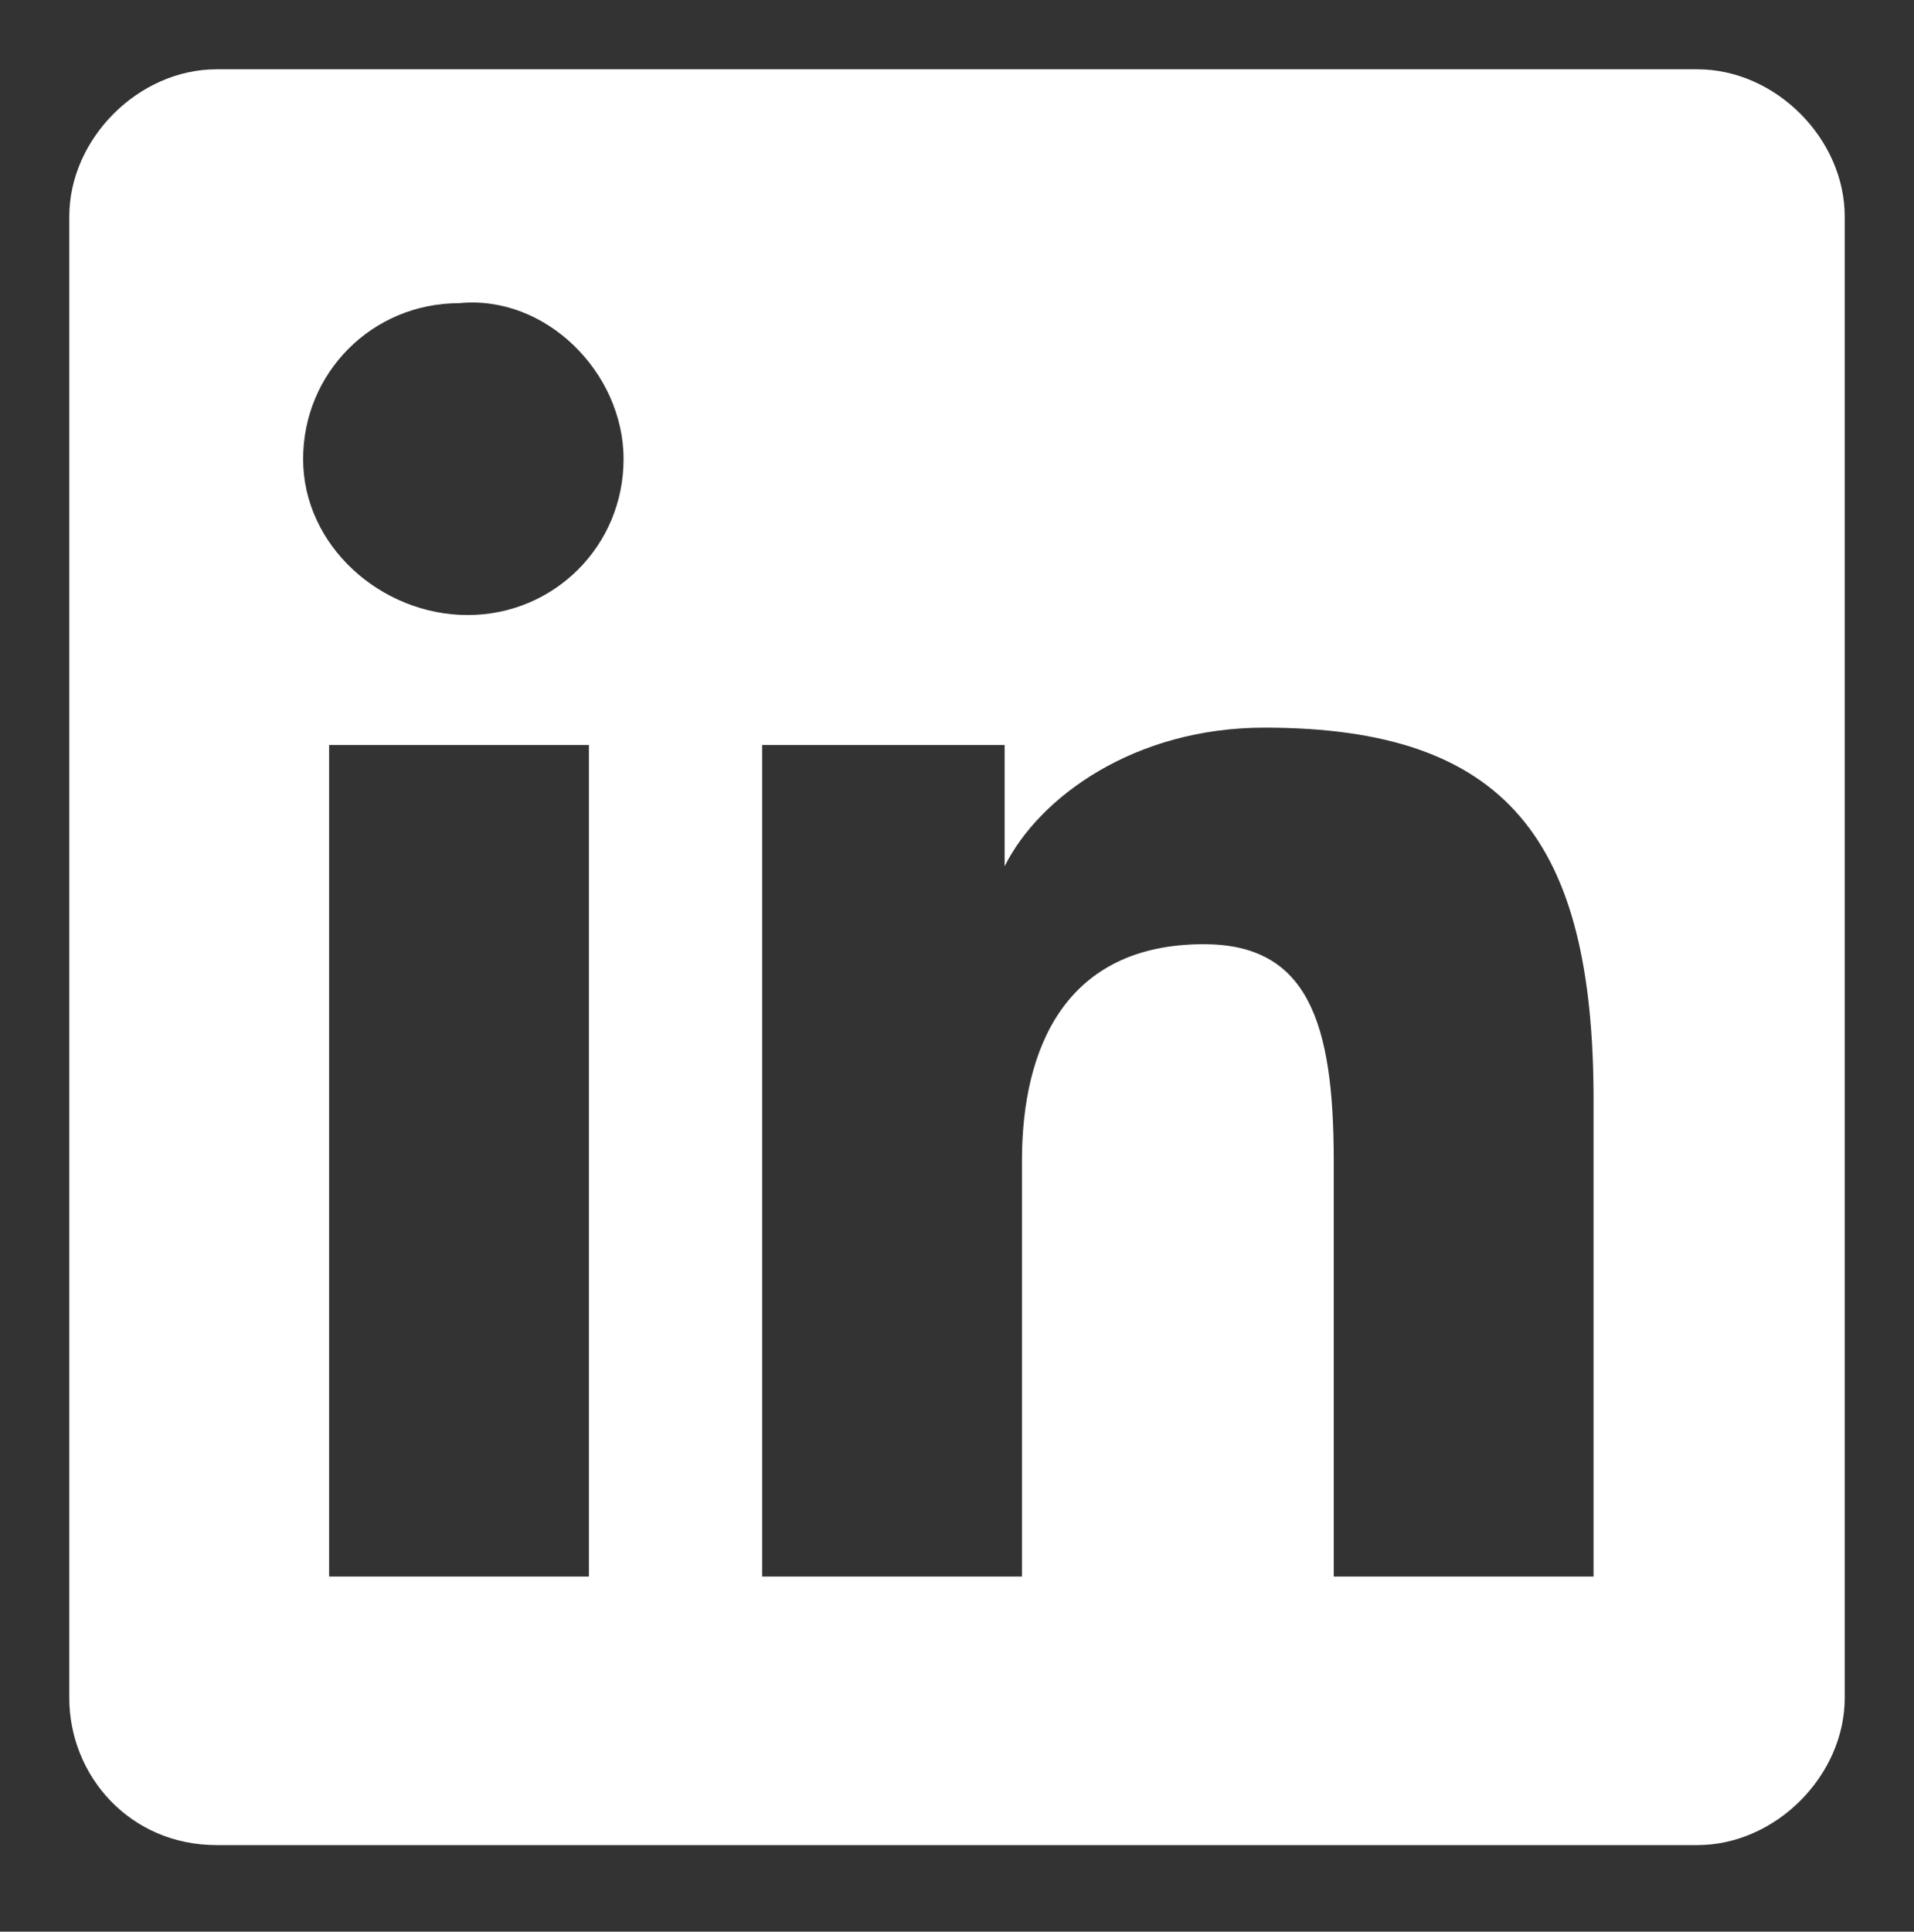 <?xml version="1.0" encoding="utf-8"?>
<!-- Generator: Adobe Illustrator 22.1.0, SVG Export Plug-In . SVG Version: 6.00 Build 0)  -->
<svg version="1.1" id="Capa_1" xmlns="http://www.w3.org/2000/svg" xmlns:xlink="http://www.w3.org/1999/xlink" x="0px" y="0px"
	 viewBox="0 0 22.1 22.3" style="enable-background:new 0 0 22.1 22.3;" xml:space="preserve">
<rect x="0" y="0" width="22.1" height="22.3" fill="#333333" stroke="none"/>
<style type="text/css">
	.st0{fill:none;}
	.st1{fill:#FFFFFF;}
</style>
<g>
	<path class="st0" d="M2.5,21.3h17.1c0.9,0,1.7-0.8,1.7-1.7V2.5c0-0.9-0.8-1.7-1.7-1.7H2.5c-0.9,0-1.7,0.8-1.7,1.7v17.1
		C0.8,20.5,1.5,21.3,2.5,21.3"/>
	<path class="st1" d="M19.6,0.8H2.5c-0.9,0-1.7,0.8-1.7,1.7v17.1c0,0.9,0.7,1.7,1.7,1.7h17.1c0.9,0,1.7-0.8,1.7-1.7V2.5
		C21.3,1.6,20.5,0.8,19.6,0.8z M6.8,18.2h-3V8.6h3V18.2z M5.4,7.1c-1,0-1.9-0.8-1.9-1.8s0.8-1.8,1.8-1.8c1-0.1,1.9,0.8,1.9,1.8
		S6.4,7.1,5.4,7.1z M18.4,18.2h-3v-4.8c0-1.6-0.3-2.5-1.5-2.5c-1.6,0-2.1,1.2-2.1,2.5v4.8h-3V8.6h2.8V10c0.4-0.8,1.5-1.6,3-1.6
		c2.8,0,3.8,1.3,3.8,4.3V18.2z"/>
</g>
</svg>
